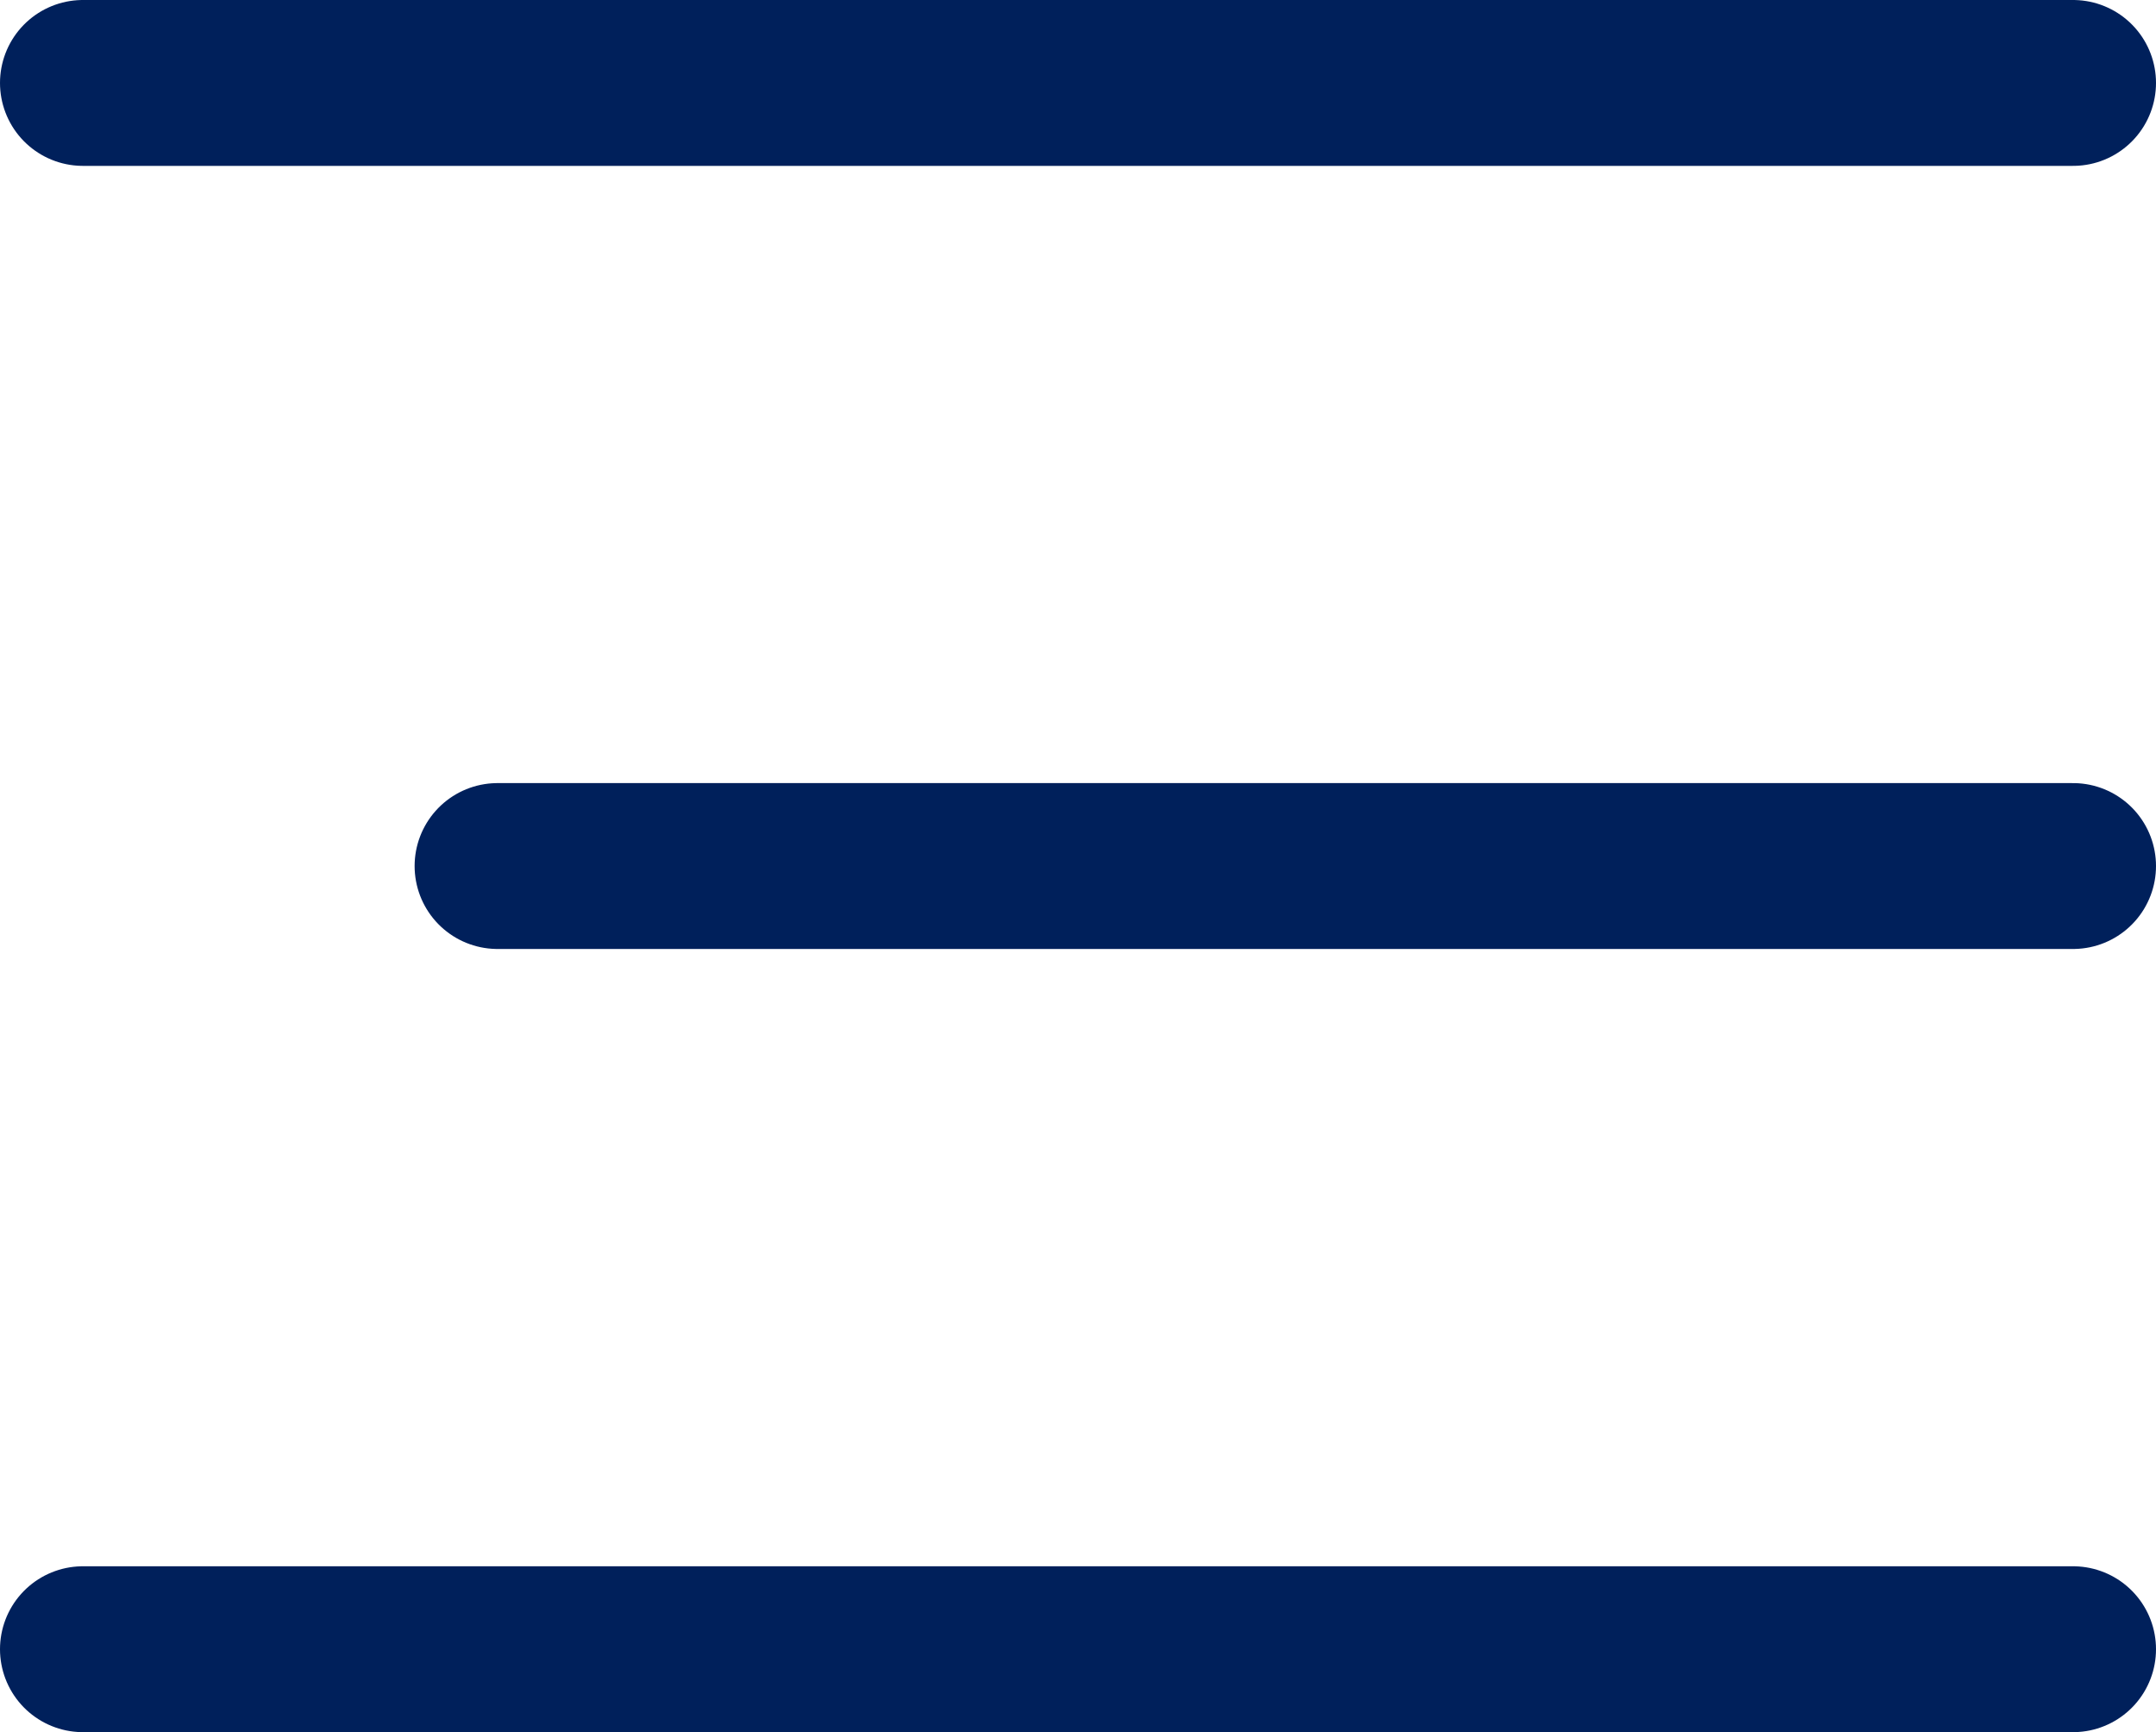 <svg xmlns="http://www.w3.org/2000/svg" width="26" height="20.885" viewBox="0 0 26 20.885"><defs><style>.a{fill:none;stroke:#00205b;stroke-linecap:round;stroke-width:2px;}</style></defs><g transform="translate(1 1)"><line class="a" x1="24"/><line class="a" x1="24" transform="translate(0 18.885)"/><line class="a" x1="19" transform="translate(5 9.442)"/></g></svg>